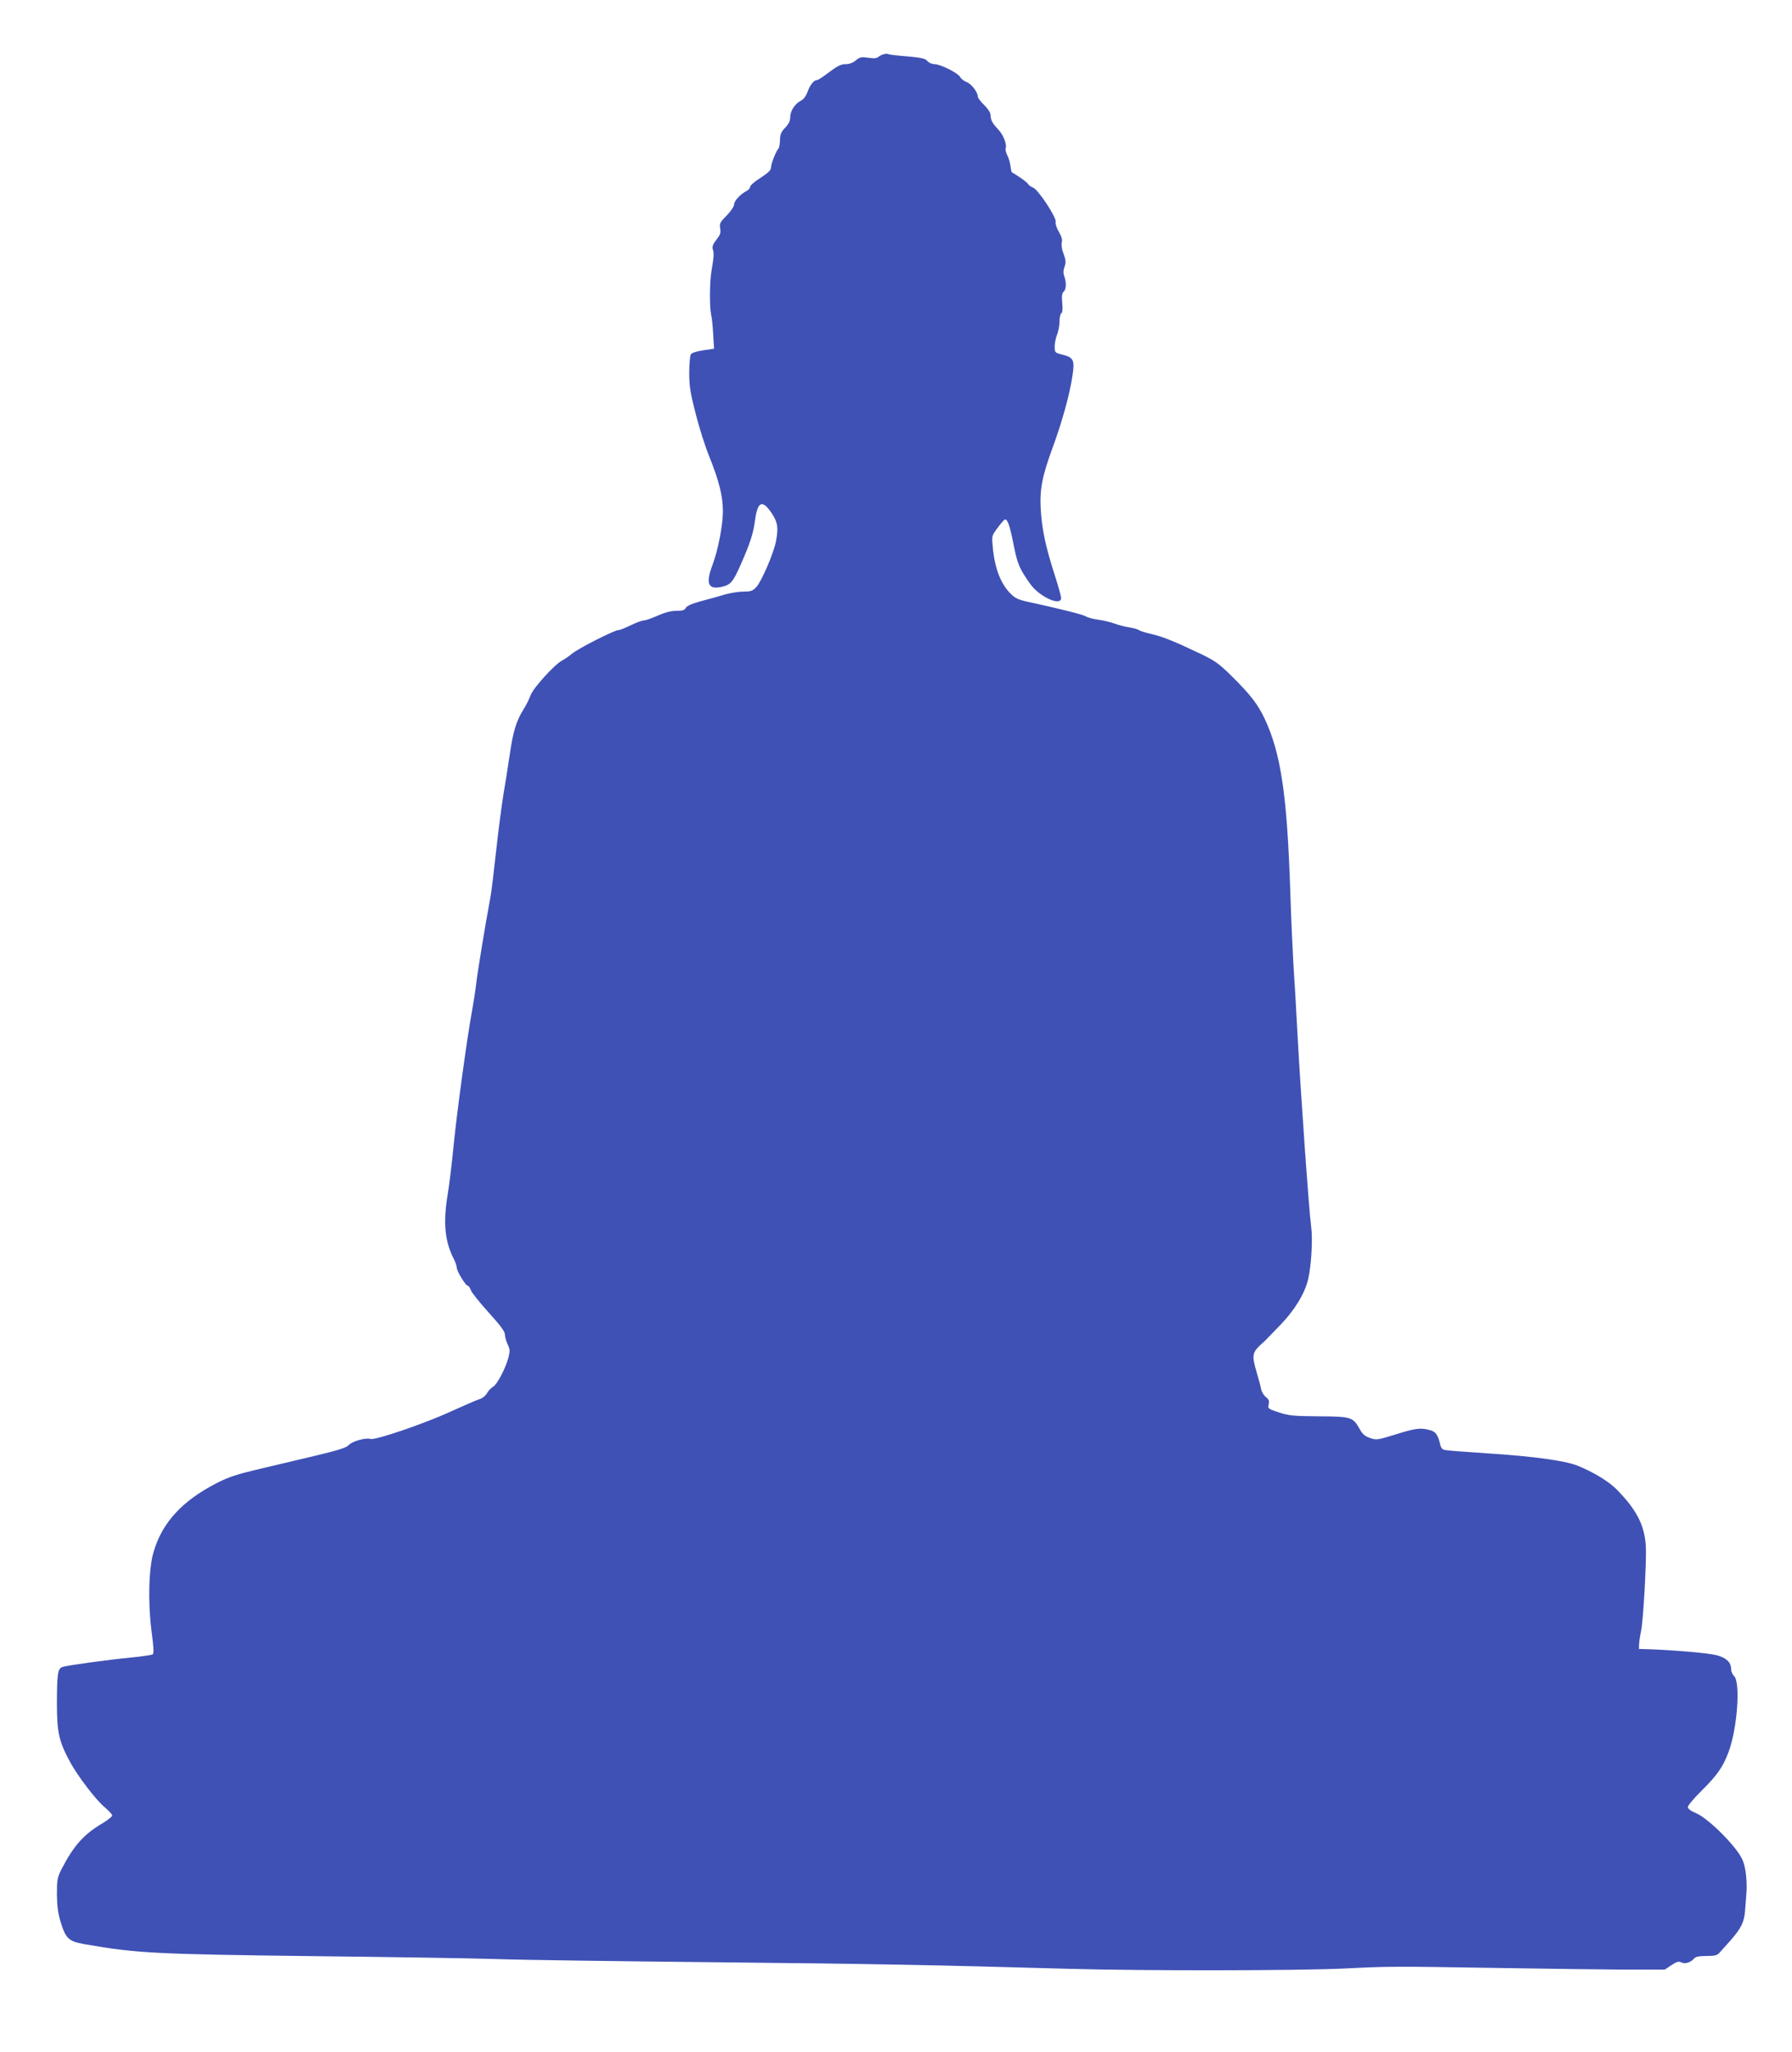 <?xml version="1.0" standalone="no"?>
<!DOCTYPE svg PUBLIC "-//W3C//DTD SVG 20010904//EN"
 "http://www.w3.org/TR/2001/REC-SVG-20010904/DTD/svg10.dtd">
<svg version="1.0" xmlns="http://www.w3.org/2000/svg"
 width="1118pt" height="1280pt" viewBox="0 0 1118 1280"
 preserveAspectRatio="xMidYMid meet">
<g transform="translate(0,1280) scale(0.1,-0.1)"
fill="#3f51b5" stroke="none">
<path d="M5515 12462 c-11 -2 -27 -10 -35 -17 -11 -9 -29 -11 -63 -5 -43 6
-52 4 -77 -16 -17 -15 -41 -24 -61 -24 -35 0 -53 -10 -129 -67 -24 -18 -48
-33 -55 -33 -18 0 -43 -32 -58 -76 -9 -24 -24 -44 -40 -52 -37 -18 -67 -64
-67 -103 0 -23 -9 -42 -31 -65 -25 -26 -32 -42 -33 -77 0 -25 -5 -49 -9 -53
-15 -15 -47 -96 -47 -119 0 -16 -17 -33 -65 -64 -36 -22 -65 -48 -65 -56 0 -8
-10 -20 -22 -26 -39 -20 -78 -62 -78 -84 0 -12 -20 -42 -46 -69 -42 -42 -46
-50 -41 -81 5 -28 0 -41 -24 -71 -21 -27 -27 -43 -22 -58 8 -25 7 -47 -8 -135
-12 -70 -13 -225 -2 -276 6 -29 10 -68 15 -165 l3 -45 -68 -10 c-40 -6 -72
-16 -77 -25 -5 -8 -10 -60 -10 -114 0 -83 6 -125 40 -255 21 -86 60 -208 86
-271 60 -149 84 -246 84 -338 0 -88 -30 -243 -65 -336 -44 -117 -27 -156 59
-136 54 12 70 31 117 138 61 139 78 192 90 280 16 118 47 128 108 34 33 -52
38 -85 22 -169 -14 -73 -90 -250 -122 -284 -23 -25 -34 -29 -82 -29 -30 0 -83
-9 -118 -19 -35 -11 -101 -29 -147 -41 -55 -15 -86 -29 -93 -41 -7 -15 -21
-19 -60 -19 -34 0 -70 -10 -116 -30 -36 -16 -75 -30 -87 -30 -11 0 -48 -14
-81 -30 -33 -16 -67 -30 -76 -30 -26 0 -252 -115 -290 -147 -19 -16 -47 -35
-62 -43 -46 -23 -180 -171 -196 -215 -8 -22 -27 -61 -44 -88 -47 -76 -66 -139
-87 -285 -11 -75 -29 -189 -40 -252 -10 -63 -31 -221 -45 -350 -14 -129 -30
-260 -36 -290 -31 -166 -79 -457 -88 -535 -6 -49 -18 -126 -26 -170 -30 -160
-95 -635 -115 -840 -11 -115 -28 -253 -37 -305 -29 -173 -18 -292 36 -398 12
-23 21 -50 21 -60 0 -21 55 -112 69 -112 5 0 13 -12 19 -28 5 -15 55 -77 111
-139 73 -80 101 -118 101 -137 0 -14 8 -41 17 -61 15 -31 15 -42 5 -83 -18
-67 -71 -168 -96 -182 -12 -6 -29 -24 -38 -40 -10 -17 -30 -33 -50 -38 -18 -6
-98 -41 -178 -77 -158 -73 -470 -180 -499 -170 -30 9 -113 -14 -135 -38 -16
-17 -64 -32 -201 -65 -99 -23 -259 -61 -355 -84 -140 -33 -193 -50 -267 -88
-215 -110 -340 -245 -394 -427 -31 -101 -37 -313 -14 -494 14 -105 16 -142 7
-148 -6 -4 -69 -13 -139 -20 -129 -12 -375 -46 -419 -57 -34 -9 -38 -35 -39
-224 0 -185 12 -240 82 -370 49 -90 164 -240 218 -284 25 -21 45 -43 45 -50 0
-6 -26 -27 -57 -46 -121 -71 -182 -140 -260 -290 -25 -50 -28 -65 -28 -155 1
-74 7 -119 23 -172 32 -105 50 -121 147 -139 329 -57 436 -63 1435 -75 459 -5
968 -13 1130 -18 162 -6 779 -14 1370 -20 1002 -10 1352 -17 2210 -41 459 -13
1423 -12 1720 2 287 14 290 14 970 3 289 -5 638 -9 776 -10 l250 0 42 28 c33
22 46 25 62 17 22 -12 59 0 79 24 10 12 31 16 78 16 54 0 67 4 83 23 11 12 42
47 69 77 63 72 83 113 88 180 2 30 6 83 9 118 3 34 0 94 -6 132 -10 57 -20 81
-55 128 -70 94 -194 207 -252 232 -34 14 -53 29 -53 39 0 9 38 55 85 101 98
97 134 148 169 242 55 145 76 437 34 475 -10 9 -18 28 -18 43 0 42 -30 70 -90
86 -51 13 -254 31 -415 37 l-70 2 1 30 c1 17 6 53 12 80 15 70 35 442 30 534
-9 129 -57 223 -180 349 -52 53 -148 111 -248 151 -79 31 -278 58 -560 76
-135 9 -255 18 -266 21 -14 2 -24 14 -28 31 -15 64 -28 83 -65 93 -59 16 -90
12 -214 -27 -114 -35 -120 -36 -160 -22 -32 11 -47 24 -65 57 -41 73 -52 77
-254 78 -155 1 -187 4 -248 24 -68 22 -71 24 -65 50 5 22 1 32 -18 47 -13 10
-26 32 -29 48 -3 17 -15 63 -27 102 -34 118 -32 127 49 198 6 6 50 51 98 101
88 91 152 195 173 284 20 81 30 253 19 329 -13 95 -64 812 -85 1196 -8 160
-20 360 -26 445 -5 85 -14 286 -19 445 -20 606 -58 862 -159 1080 -43 92 -90
153 -211 272 -73 72 -100 92 -190 135 -159 76 -238 108 -309 124 -36 8 -70 19
-76 24 -6 5 -31 12 -55 16 -25 3 -67 14 -95 24 -27 10 -75 21 -105 25 -30 4
-64 13 -75 20 -18 12 -172 50 -356 90 -62 13 -84 22 -113 51 -62 61 -100 158
-112 289 -7 74 -7 74 31 124 20 28 41 51 45 51 17 0 30 -39 54 -159 24 -121
37 -150 104 -244 57 -80 192 -141 192 -87 0 10 -18 77 -41 147 -57 178 -78
281 -86 404 -7 129 8 206 77 395 57 155 104 326 121 441 15 98 7 114 -67 132
-43 11 -44 13 -44 50 0 21 7 55 15 74 8 20 15 56 15 81 0 25 5 48 11 52 8 4
10 27 6 65 -4 43 -1 61 9 70 16 13 18 57 4 95 -7 19 -7 36 1 59 10 28 9 41 -5
80 -11 27 -15 56 -12 71 5 18 -1 39 -18 68 -14 24 -23 51 -20 62 7 26 -109
202 -141 214 -13 5 -27 15 -32 23 -6 11 -49 42 -101 73 -2 1 -5 19 -8 39 -2
20 -11 50 -20 67 -8 16 -13 36 -10 43 9 24 -14 83 -45 116 -38 40 -49 61 -49
91 0 15 -16 39 -40 63 -22 21 -40 45 -40 53 0 28 -41 80 -69 90 -16 6 -35 20
-41 32 -14 25 -123 80 -161 80 -14 0 -34 8 -43 19 -16 18 -35 22 -188 35 -25
2 -50 6 -55 8 -4 3 -17 3 -28 0z"/>
</g>
</svg>
